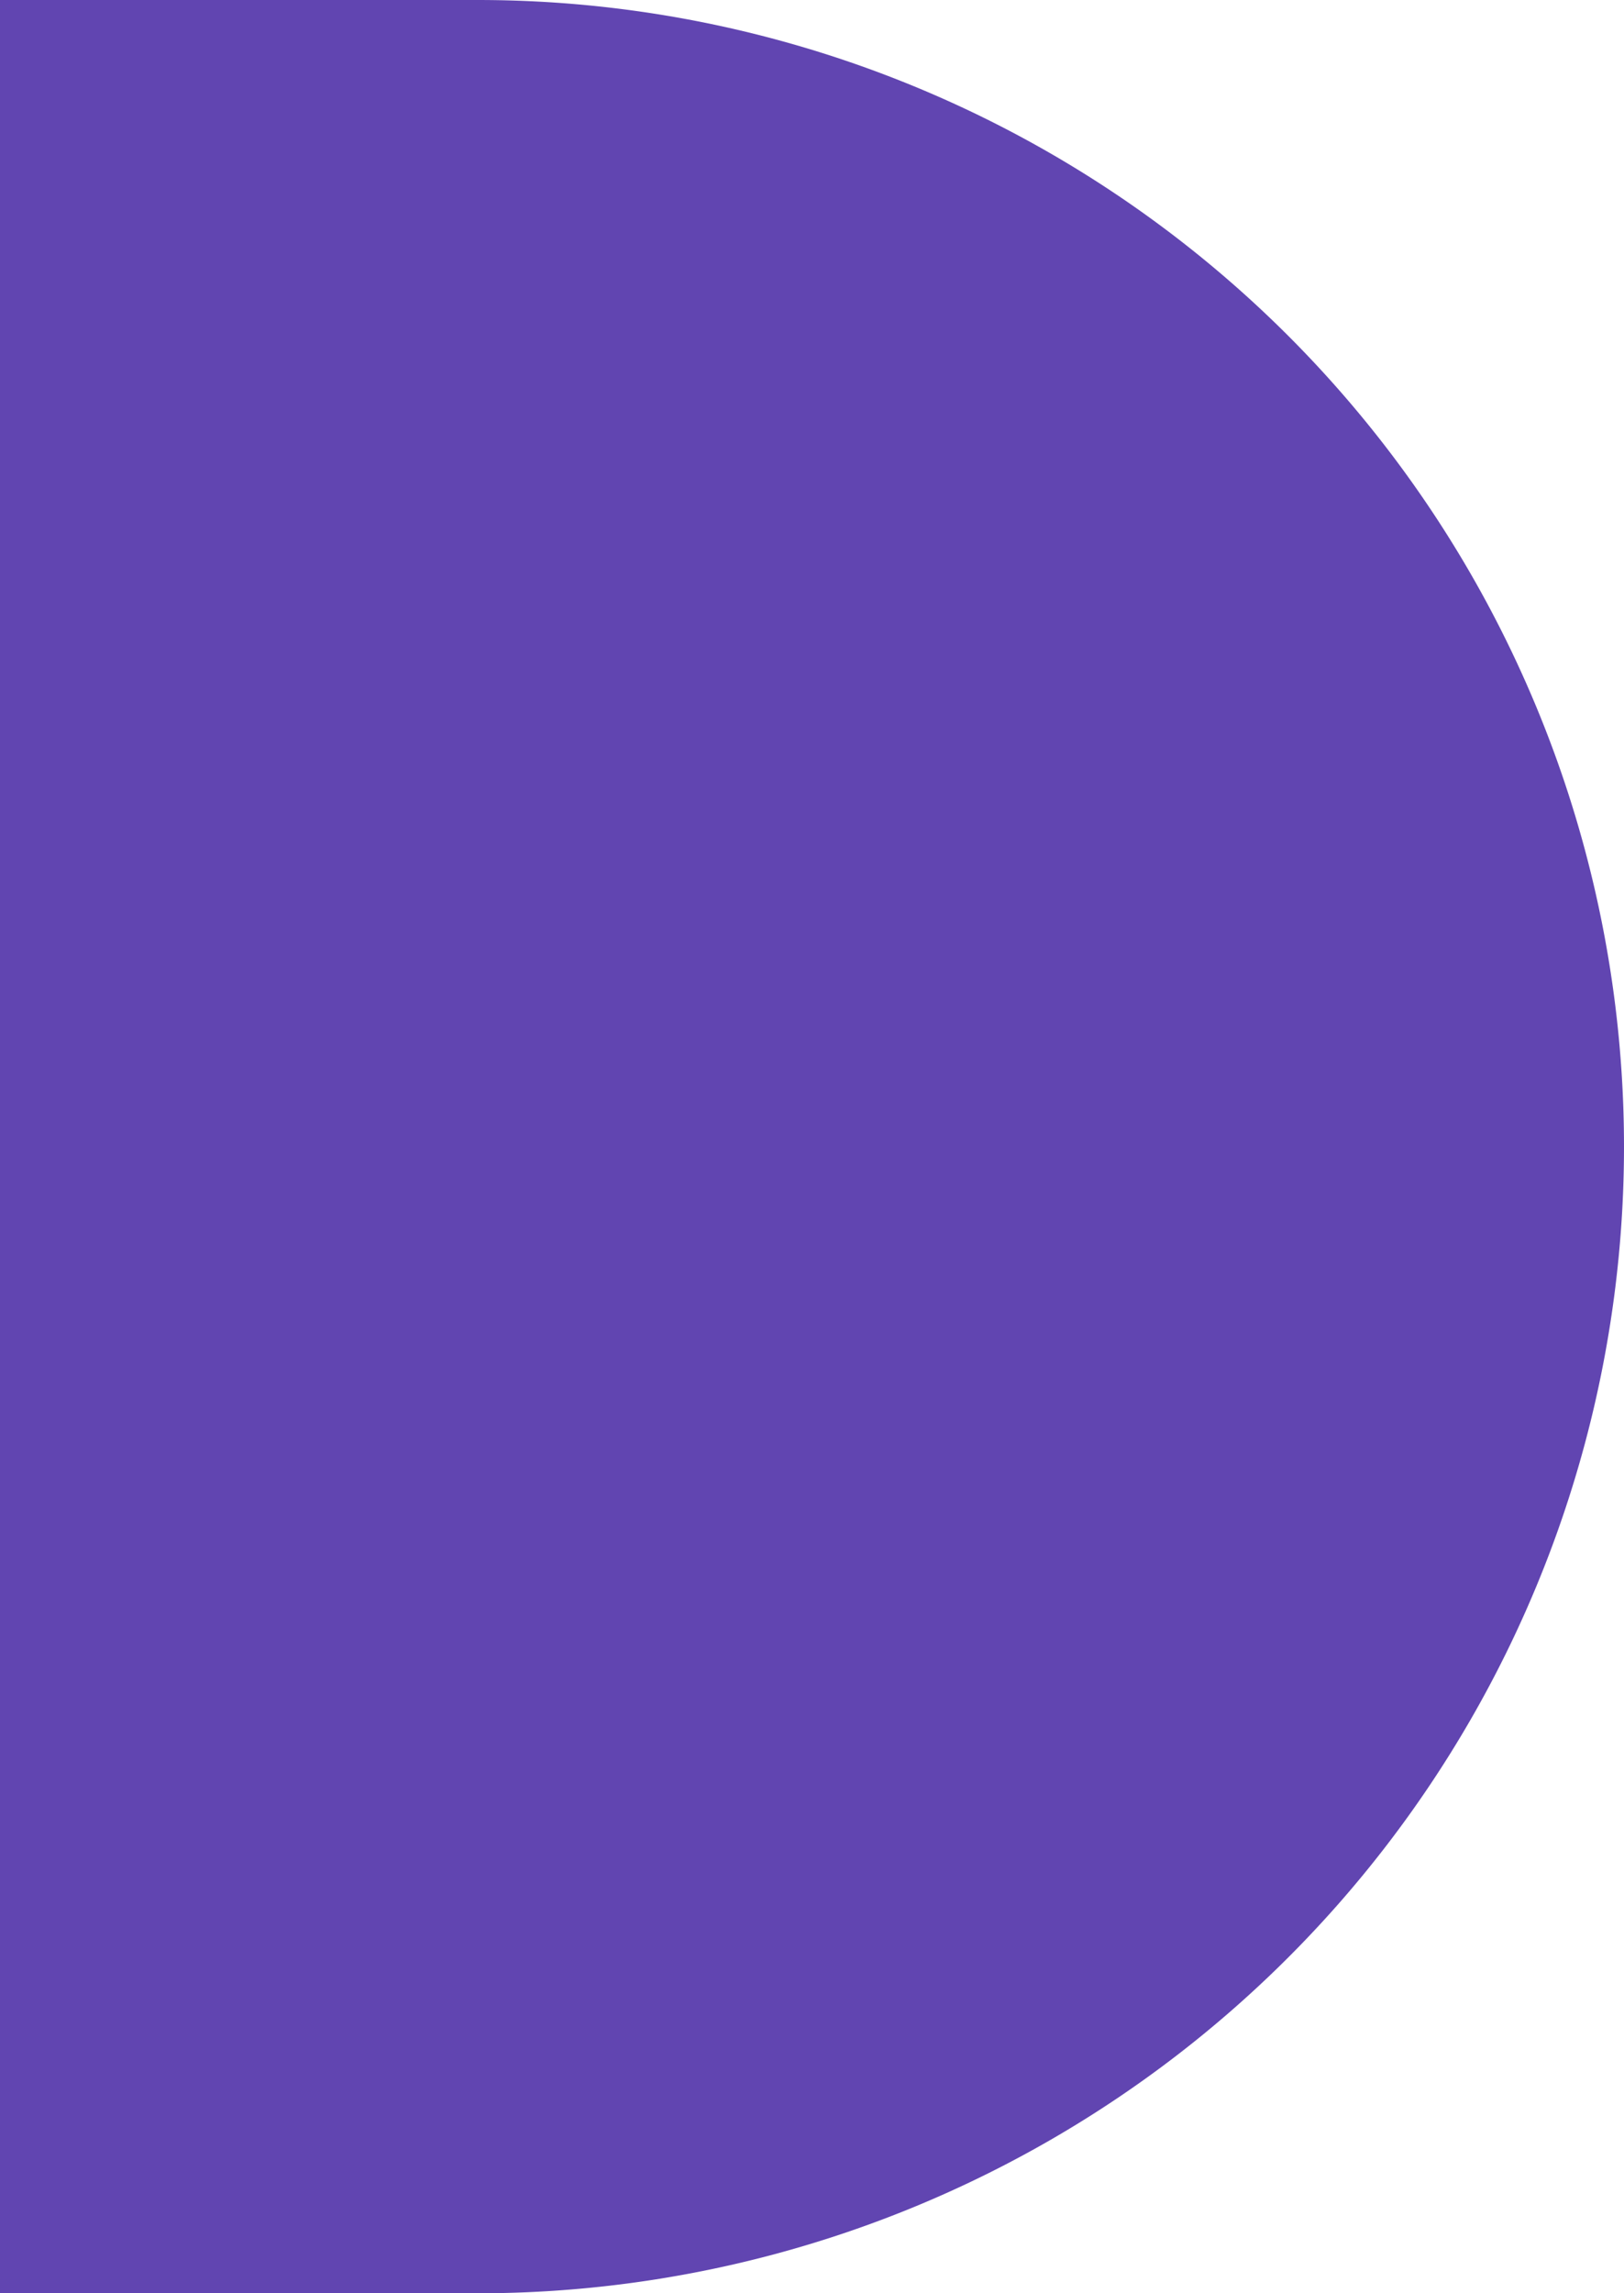 <?xml version="1.0" encoding="UTF-8"?> <svg xmlns="http://www.w3.org/2000/svg" viewBox="0 0 59.75 84.33"> <defs> <style>.cls-1{fill:#5031a9;opacity:0.9;}</style> </defs> <title>Layer 2 (2)</title> <g id="Layer_2" data-name="Layer 2"> <g id="Layer_2-2" data-name="Layer 2"> <path class="cls-1" d="M0,0H17.58A42.17,42.17,0,0,1,59.75,42.17v0A42.17,42.17,0,0,1,17.58,84.33H0a0,0,0,0,1,0,0V0A0,0,0,0,1,0,0Z"></path> </g> </g> </svg> 